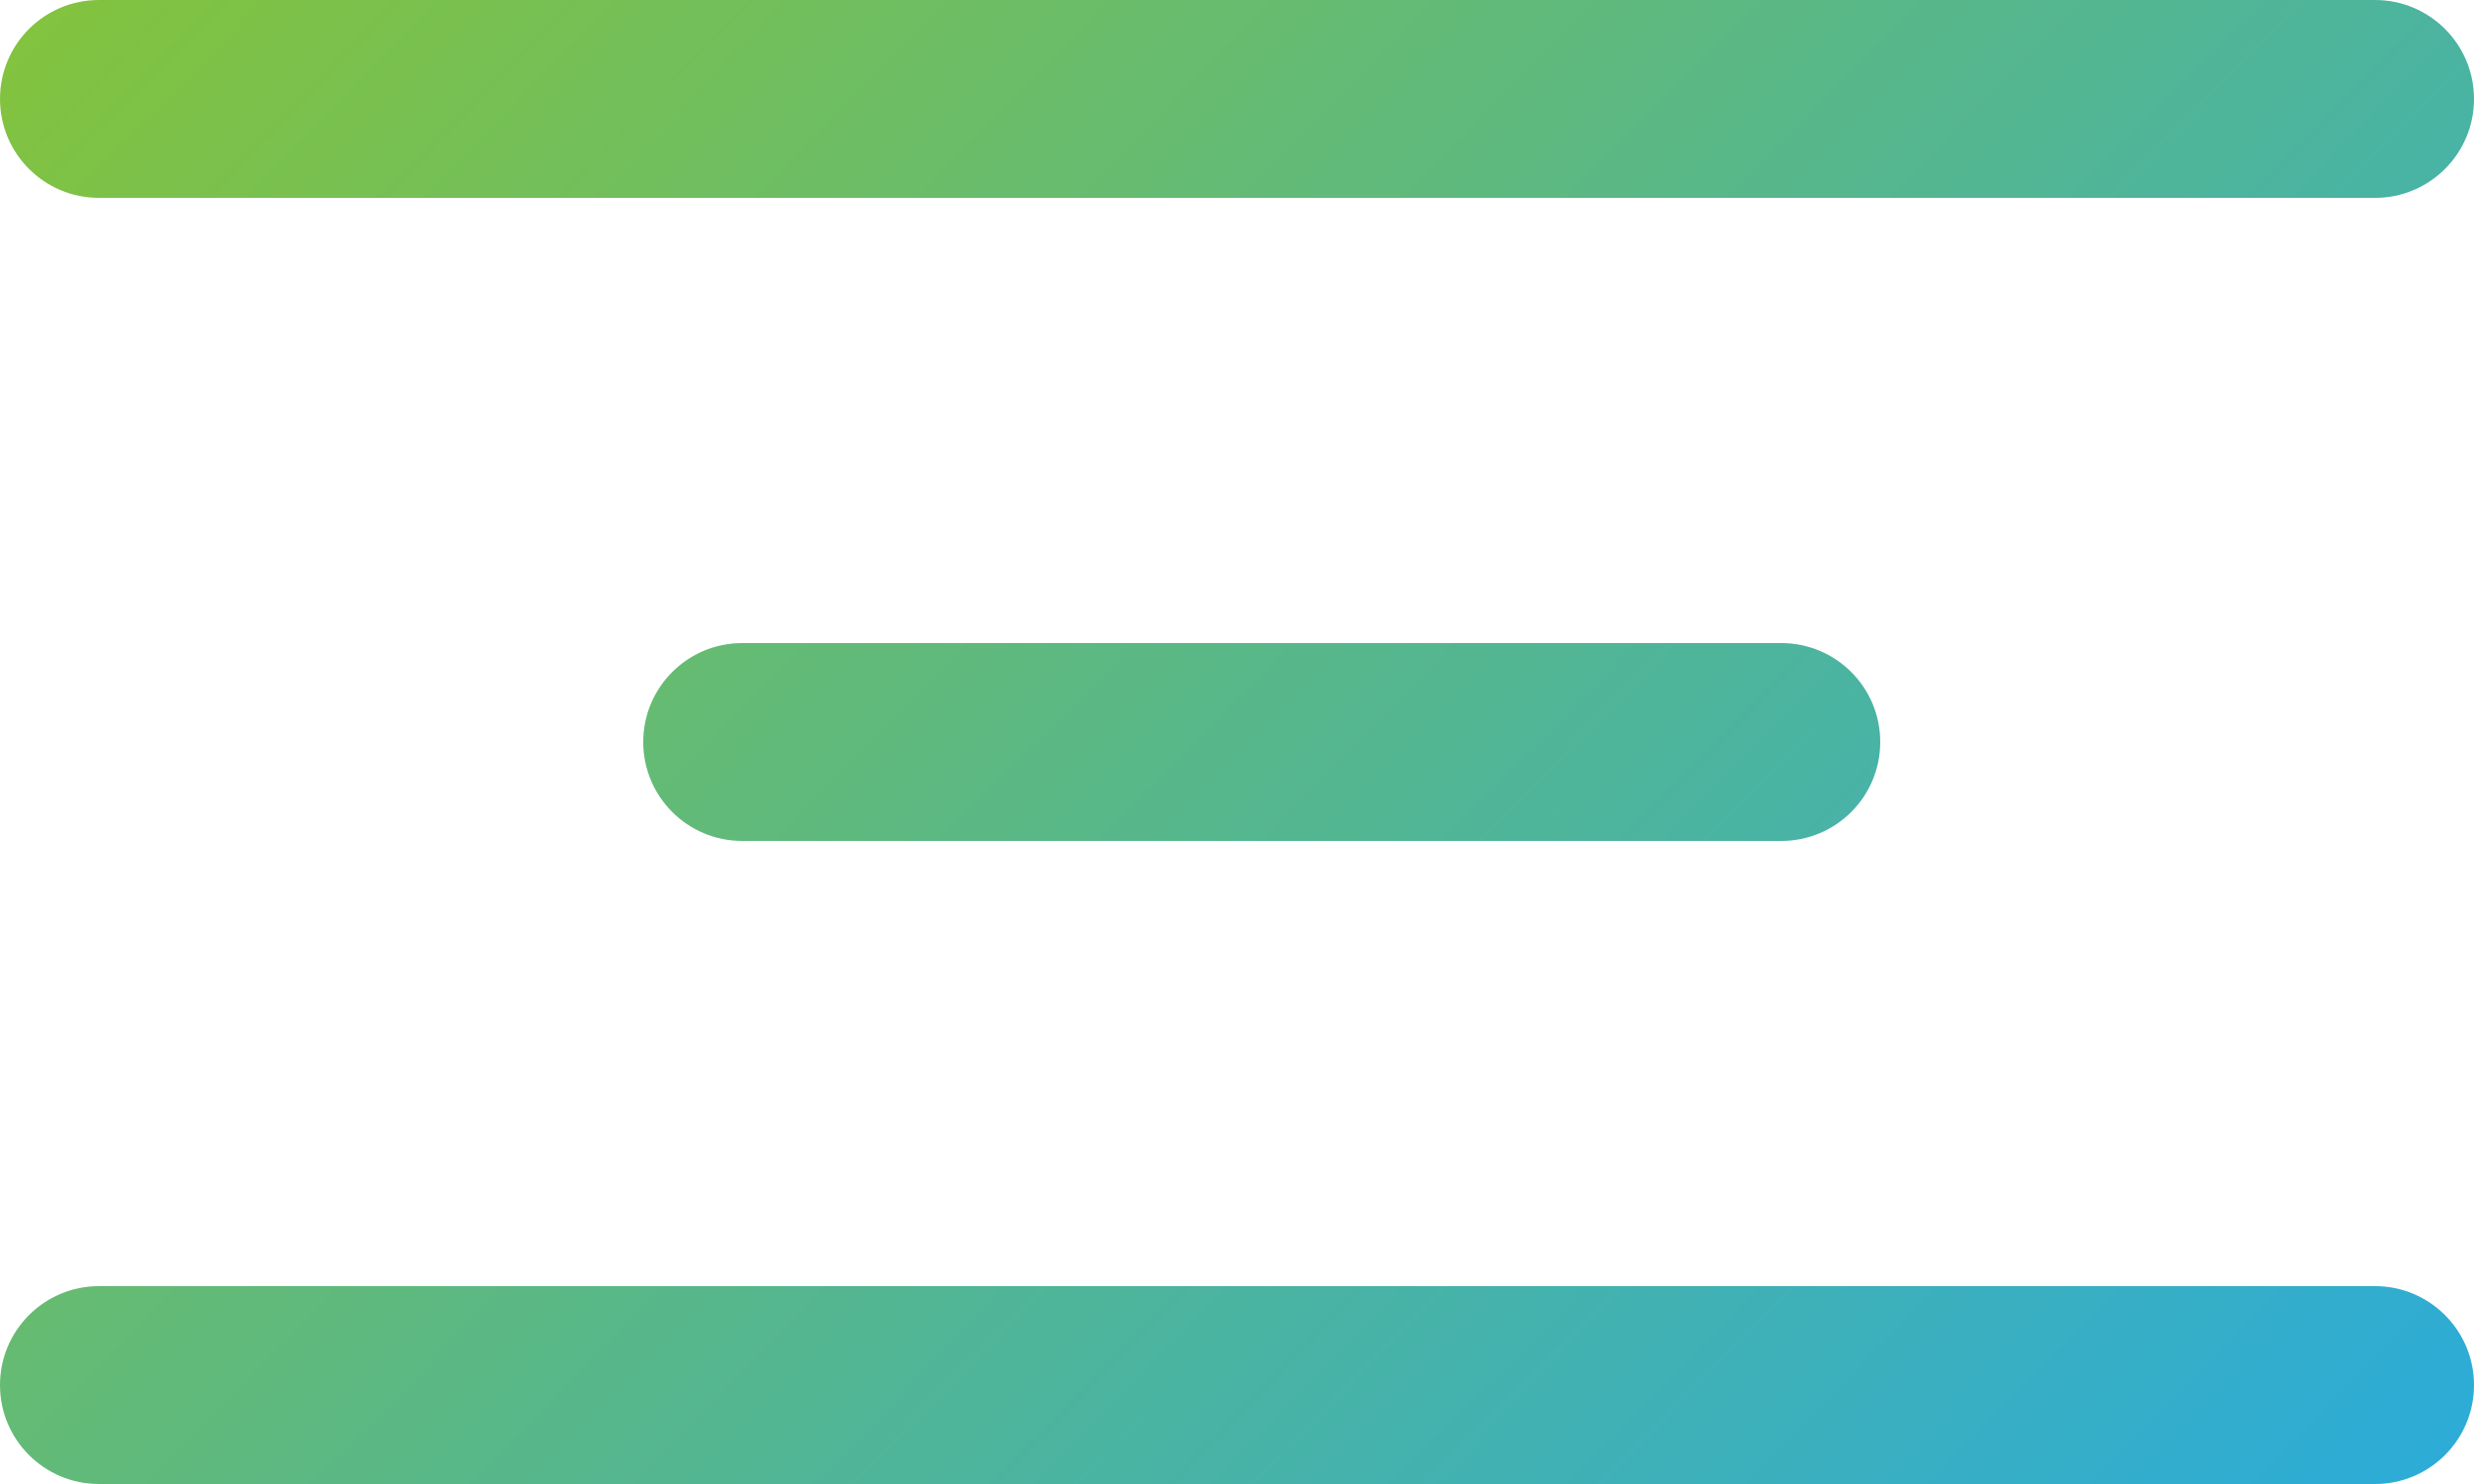 <?xml version="1.0" encoding="UTF-8"?> <svg xmlns="http://www.w3.org/2000/svg" width="50" height="30" viewBox="0 0 50 30" fill="none"> <path d="M0 2C0 0.895 0.895 0 2 0H48C49.105 0 50 0.895 50 2C50 3.105 49.105 4 48 4H2C0.895 4 0 3.105 0 2Z" fill="url(#paint0_linear_451_192)"></path> <path d="M13 15C13 13.895 13.895 13 15 13H36C37.105 13 38 13.895 38 15C38 16.105 37.105 17 36 17H15C13.895 17 13 16.105 13 15Z" fill="url(#paint1_linear_451_192)"></path> <path d="M0 28C0 26.895 0.895 26 2 26H48C49.105 26 50 26.895 50 28C50 29.105 49.105 30 48 30H2C0.895 30 0 29.105 0 28Z" fill="url(#paint2_linear_451_192)"></path> <defs> <linearGradient id="paint0_linear_451_192" x1="57.065" y1="26.545" x2="10.161" y2="-19.295" gradientUnits="userSpaceOnUse"> <stop stop-color="#27AAE1"></stop> <stop offset="1" stop-color="#8DC62B"></stop> </linearGradient> <linearGradient id="paint1_linear_451_192" x1="57.065" y1="26.545" x2="10.161" y2="-19.295" gradientUnits="userSpaceOnUse"> <stop stop-color="#27AAE1"></stop> <stop offset="1" stop-color="#8DC62B"></stop> </linearGradient> <linearGradient id="paint2_linear_451_192" x1="57.065" y1="26.545" x2="10.161" y2="-19.295" gradientUnits="userSpaceOnUse"> <stop stop-color="#27AAE1"></stop> <stop offset="1" stop-color="#8DC62B"></stop> </linearGradient> </defs> </svg> 